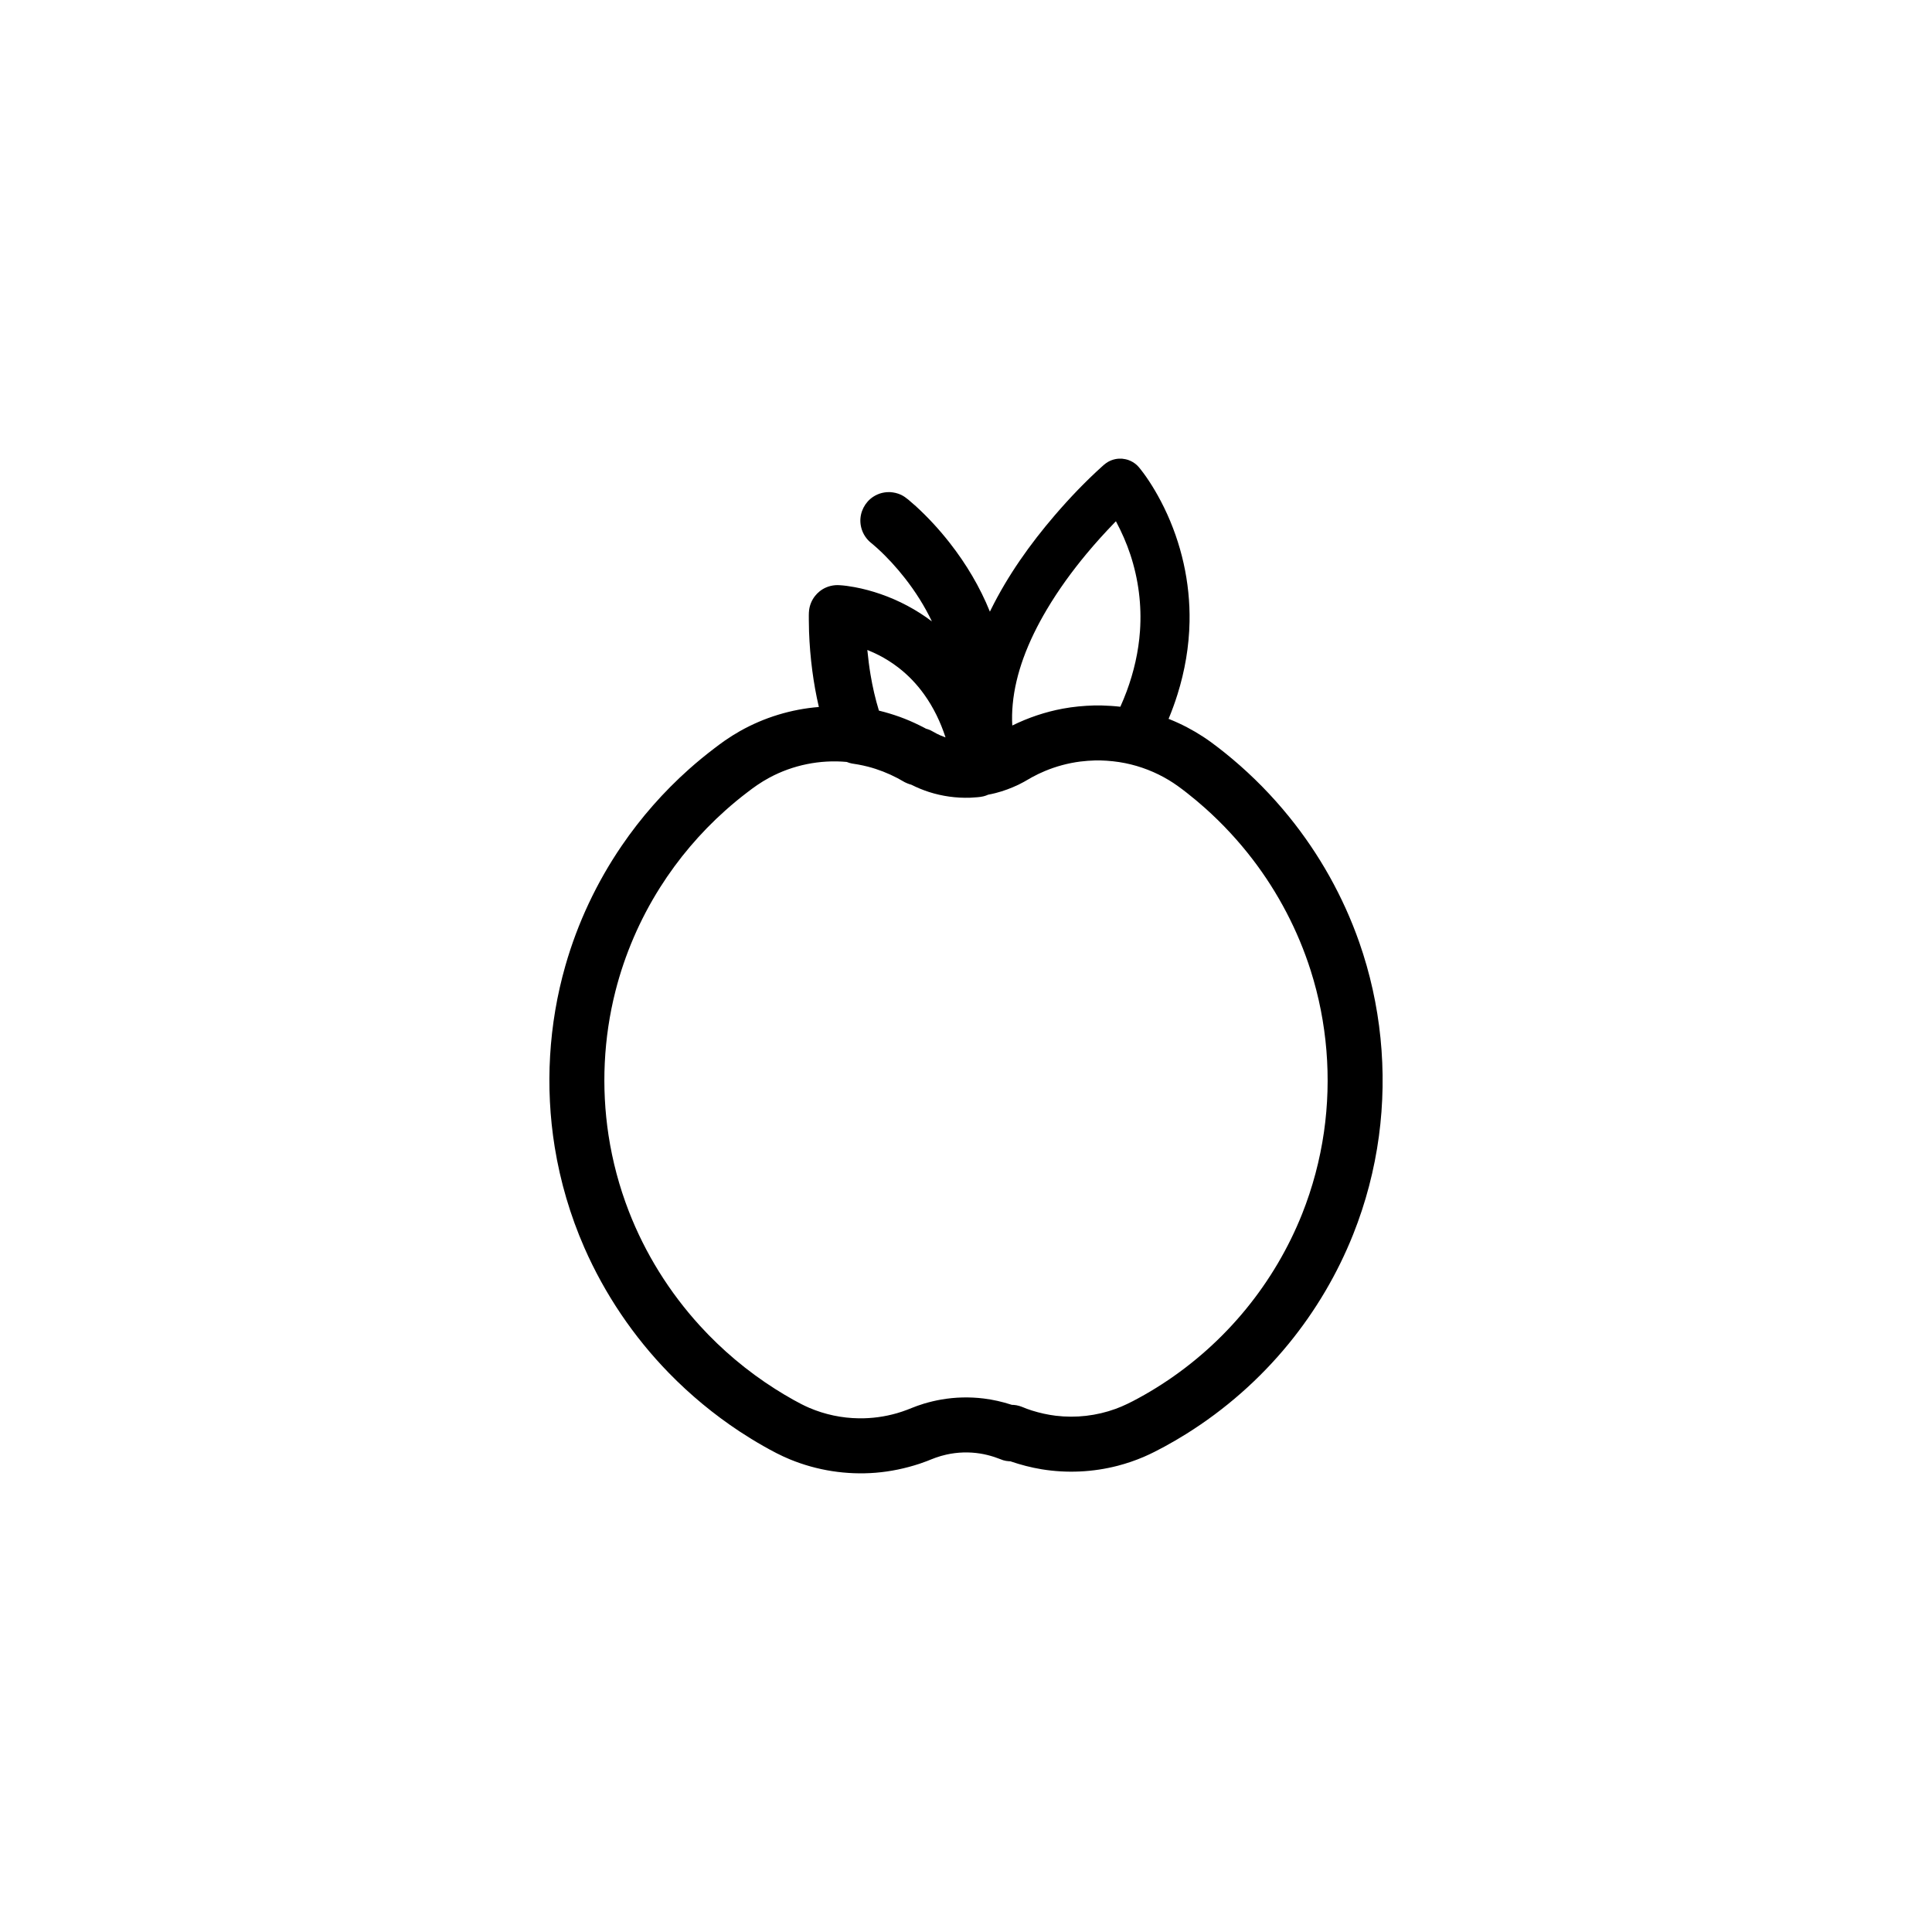 <?xml version="1.0" encoding="UTF-8"?>
<!-- Uploaded to: ICON Repo, www.iconrepo.com, Generator: ICON Repo Mixer Tools -->
<svg fill="#000000" width="800px" height="800px" version="1.1" viewBox="144 144 512 512" xmlns="http://www.w3.org/2000/svg">
 <path d="m406.33 306.1c0.094-0.188 0.188-0.379 0.277-0.562 4.469-9.035 10.363-17.34 16.91-24.969 3.953-4.602 8.164-9.012 12.672-13.066l0.383-0.336c0.34-0.277 0.676-0.539 1.055-0.758 0.625-0.355 1.312-0.613 2.019-0.75 0.379-0.074 0.477-0.07 0.859-0.105 0.434-0.012 0.434-0.012 0.867 0.004 0.582 0.066 1.141 0.168 1.688 0.363 0.816 0.293 1.574 0.746 2.215 1.332 0.355 0.332 0.668 0.703 0.965 1.086 0.52 0.652 1.008 1.32 1.488 2 1.094 1.574 2.106 3.207 3.043 4.879 0.613 1.094 1.191 2.199 1.742 3.328 4.57 9.383 6.926 19.801 6.727 30.238-0.125 6.519-1.238 13.004-3.191 19.227-0.684 2.195-1.48 4.363-2.363 6.496 0.129 0.051 0.25 0.094 0.375 0.145 3.09 1.25 6.051 2.801 8.836 4.625 1.383 0.902 2.707 1.883 4.012 2.891 1.254 0.973 2.488 1.965 3.703 2.988 5.457 4.59 10.473 9.699 14.961 15.234 8.062 9.938 14.406 21.246 18.637 33.316 5.754 16.422 7.531 34.156 5.215 51.395-1.199 8.902-3.484 17.648-6.812 25.992-4.172 10.473-9.965 20.289-17.102 29.016-7.68 9.395-16.91 17.512-27.207 23.934-1.859 1.16-3.754 2.262-5.68 3.312-1.801 0.977-3.625 1.918-5.516 2.731-2.227 0.953-4.527 1.738-6.871 2.348-6.555 1.707-13.457 2.031-20.145 0.945-2.828-0.461-5.602-1.188-8.316-2.113l-0.023-0.012-0.379-0.012-0.758-0.09-0.738-0.172c-0.812-0.281-1.602-0.609-2.418-0.879-1.211-0.391-2.441-0.695-3.695-0.898-2.965-0.473-6.023-0.379-8.961 0.277-0.953 0.211-1.895 0.484-2.816 0.812-0.801 0.281-1.582 0.617-2.379 0.926-0.625 0.238-1.258 0.465-1.895 0.68-3.789 1.246-7.691 2.07-11.672 2.394-7.699 0.617-15.512-0.594-22.656-3.527-2.434-0.996-4.75-2.227-7.039-3.527-2.172-1.234-4.309-2.543-6.394-3.918-6.754-4.465-13.027-9.656-18.68-15.453-9.387-9.629-17.027-20.934-22.426-33.25-3.719-8.496-6.356-17.453-7.84-26.609-2.582-15.988-1.625-32.535 2.828-48.105 3.238-11.328 8.316-22.109 14.965-31.832 5.07-7.422 11.047-14.219 17.754-20.199 2.168-1.934 4.418-3.781 6.731-5.539 0.91-0.695 1.828-1.387 2.769-2.043 1.305-0.906 2.656-1.754 4.039-2.539 6.406-3.617 13.586-5.805 20.914-6.391-0.746-3.164-1.312-6.375-1.738-9.598-0.457-3.465-0.746-6.945-0.867-10.43-0.035-1.004-0.055-2.012-0.055-3.019 0-0.859-0.031-1.742 0.07-2.606 0.168-1.367 0.715-2.684 1.574-3.766 0.352-0.453 0.758-0.863 1.207-1.219 0.539-0.434 1.133-0.793 1.77-1.059 0.75-0.32 1.527-0.496 2.332-0.574 0.348-0.027 0.691-0.027 1.031-0.016 1.398 0.074 2.793 0.277 4.164 0.531 2.332 0.434 4.629 1.055 6.871 1.832 4.879 1.688 9.48 4.137 13.594 7.242-1.941-4.07-4.379-7.918-7.16-11.465-2.207-2.816-4.629-5.481-7.281-7.894-0.645-0.586-1.312-1.145-1.984-1.703l-0.312-0.297c-0.266-0.277-0.336-0.344-0.574-0.641-0.539-0.676-0.961-1.445-1.238-2.262-0.23-0.68-0.367-1.395-0.402-2.113-0.117-2.621 1.184-5.172 3.363-6.629 0.723-0.477 1.523-0.832 2.359-1.039 0.422-0.105 0.848-0.16 1.277-0.203 0.434-0.023 0.43-0.023 0.863-0.016 1.02 0.074 1.988 0.281 2.918 0.719 0.711 0.34 1.336 0.793 1.934 1.289 0.676 0.562 1.332 1.137 1.98 1.723 3.269 2.981 6.273 6.266 9.004 9.75 4.34 5.547 7.988 11.664 10.625 18.203zm-37.926 39.824c-7.074-0.648-14.289 0.805-20.551 4.188-1.102 0.594-2.164 1.246-3.191 1.945-0.875 0.594-1.723 1.234-2.562 1.875-2.012 1.527-3.961 3.133-5.844 4.816-6.688 5.961-12.535 12.855-17.324 20.43-5.348 8.457-9.359 17.758-11.828 27.461-3.16 12.441-3.773 25.52-1.84 38.203 1.051 6.879 2.852 13.641 5.367 20.125 4.332 11.18 10.77 21.508 18.848 30.363 5.848 6.414 12.551 12.051 19.875 16.711 1.605 1.023 3.246 2 4.906 2.93 1.383 0.77 2.773 1.508 4.223 2.129 4.148 1.77 8.629 2.715 13.141 2.769 3.414 0.047 6.832-0.418 10.117-1.367 0.898-0.262 1.797-0.566 2.672-0.898 0.898-0.344 1.785-0.715 2.688-1.043 0.594-0.211 1.195-0.406 1.797-0.594 1.508-0.445 3.035-0.812 4.582-1.078 3.691-0.637 7.477-0.727 11.191-0.273 2.496 0.305 4.945 0.867 7.336 1.637l0.141 0.047 0.441 0.012 0.754 0.09c0.246 0.059 0.496 0.105 0.742 0.176 0.703 0.203 1.383 0.52 2.07 0.777 0.441 0.156 0.883 0.305 1.324 0.453 2.066 0.645 4.172 1.117 6.316 1.379 5.336 0.645 10.809 0.02 15.855-1.824 2.09-0.762 4.066-1.754 6.016-2.816 2.148-1.164 4.246-2.414 6.297-3.742 8.398-5.43 15.938-12.184 22.266-19.926 6.191-7.574 11.223-16.094 14.848-25.18 2.773-6.969 4.719-14.27 5.789-21.699 2.051-14.301 0.855-29.035-3.519-42.801-3.375-10.613-8.613-20.613-15.379-29.457-3.773-4.93-8.023-9.5-12.656-13.633-1.547-1.375-3.133-2.703-4.762-3.981-1.547-1.207-3.117-2.379-4.797-3.391-3.555-2.141-7.477-3.668-11.547-4.492-2.176-0.438-4.383-0.66-6.606-0.723-0.664-0.004-0.664-0.004-1.328 0-1.332 0.043-2.66 0.129-3.981 0.297-3.227 0.414-6.394 1.266-9.391 2.519-1.16 0.484-2.293 1.027-3.398 1.633-0.723 0.398-1.43 0.828-2.148 1.23-0.48 0.262-0.965 0.508-1.445 0.75-1.945 0.922-3.957 1.68-6.043 2.211-0.652 0.168-1.32 0.312-1.988 0.438-0.41 0.184-0.832 0.336-1.27 0.441-0.523 0.129-1.059 0.184-1.594 0.234-0.645 0.062-1.289 0.102-1.938 0.129-3.684 0.117-7.383-0.395-10.891-1.523-1.621-0.52-3.188-1.176-4.715-1.941-0.191-0.043-0.184-0.047-0.414-0.113-0.441-0.148-0.859-0.324-1.277-0.531-0.641-0.355-1.27-0.73-1.922-1.078-2.492-1.305-5.113-2.336-7.836-3.043-0.852-0.215-1.703-0.406-2.566-0.562-0.559-0.102-1.121-0.176-1.684-0.273-0.336-0.074-0.332-0.074-0.668-0.164-0.238-0.078-0.473-0.156-0.699-0.25zm5.465-29.527c0.215 2.148 0.477 4.289 0.836 6.418 0.535 3.215 1.266 6.394 2.219 9.508 0.492 0.121 0.98 0.246 1.473 0.379 1.816 0.504 3.606 1.082 5.356 1.773 1.773 0.699 3.5 1.508 5.188 2.387l0.438 0.238c0.305 0.086 0.305 0.086 0.605 0.188 0.324 0.125 0.32 0.121 0.637 0.262 0.551 0.27 1.074 0.59 1.613 0.875 0.312 0.156 0.629 0.309 0.953 0.453 0.422 0.184 0.855 0.348 1.293 0.504l0.094 0.031c-1.316-4.047-3.188-7.945-5.676-11.406-1.922-2.688-4.227-5.094-6.844-7.113-1.609-1.242-3.332-2.328-5.141-3.262-0.902-0.461-1.824-0.871-2.762-1.262l-0.293-0.117c0 0.043 0.008 0.094 0.012 0.145zm67.035 14.895c0.605-1.336 1.16-2.703 1.676-4.078 1.906-5.141 3.152-10.543 3.531-16.023 0.477-6.832-0.41-13.719-2.555-20.215-1.004-3.039-2.289-5.953-3.793-8.777l-0.031-0.059c-0.133 0.129-0.258 0.262-0.387 0.395-2.566 2.652-5.043 5.391-7.406 8.23-3.859 4.648-7.434 9.559-10.52 14.762-2.449 4.125-4.602 8.449-6.231 12.961-1.414 3.938-2.426 8.016-2.809 12.184-0.172 1.863-0.223 3.734-0.113 5.598 4.242-2.086 8.734-3.606 13.387-4.469 2.758-0.516 5.543-0.766 8.344-0.848 0.934-0.008 0.926-0.008 1.863 0 1.688 0.047 3.367 0.148 5.043 0.34z" fill-rule="evenodd"/>
</svg>